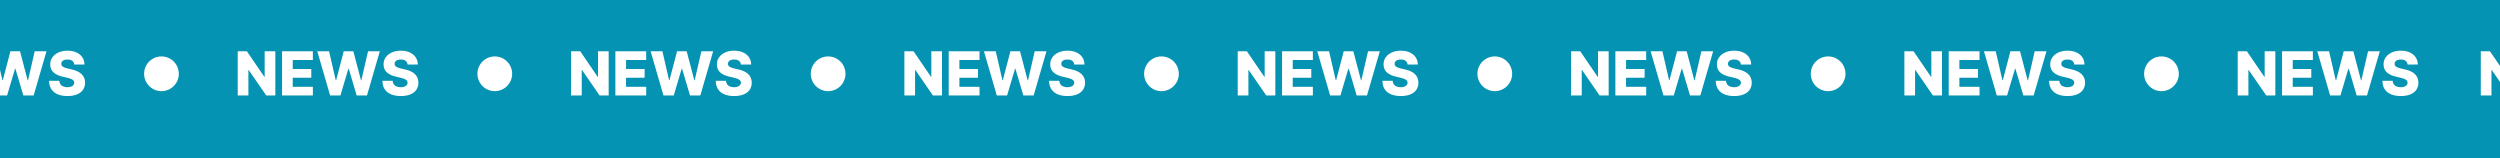 <?xml version="1.0" encoding="UTF-8"?>
<svg xmlns="http://www.w3.org/2000/svg" width="1440" height="91" viewBox="0 0 1440 91" fill="none">
  <rect x="0" y="0" width="1440" height="91" fill="#333333" stroke="none"/>
  <g clip-path="url(#clip0_88_2475)">
    <rect width="1440" height="91" fill="#0493B3"></rect>
    <path d="M-33.41 29.546V55H-38.63L-48.76 40.309H-48.921V55H-55.074V29.546H-49.779L-39.761 44.212H-39.55V29.546H-33.41ZM-29.541 55V29.546H-11.793V34.542H-23.389V39.762H-12.7V44.771H-23.389V50.004H-11.793V55H-29.541ZM-1.837 55L-9.245 29.546H-2.446L1.394 46.225H1.606L5.993 29.546H11.537L15.924 46.262H16.135L19.988 29.546H26.774L19.379 55H13.451L8.864 39.563H8.665L4.079 55H-1.837ZM42.767 37.177C42.684 36.265 42.316 35.557 41.661 35.051C41.015 34.538 40.091 34.281 38.89 34.281C38.094 34.281 37.431 34.385 36.901 34.592C36.371 34.799 35.973 35.085 35.708 35.449C35.443 35.806 35.306 36.216 35.298 36.68C35.281 37.061 35.356 37.396 35.521 37.686C35.695 37.976 35.944 38.233 36.267 38.457C36.599 38.672 36.996 38.863 37.46 39.029C37.924 39.194 38.446 39.34 39.026 39.464L41.214 39.961C42.473 40.234 43.584 40.599 44.545 41.055C45.514 41.51 46.326 42.053 46.981 42.683C47.644 43.313 48.145 44.038 48.485 44.858C48.825 45.678 48.998 46.598 49.007 47.617C48.998 49.225 48.592 50.604 47.789 51.756C46.985 52.908 45.829 53.79 44.321 54.403C42.821 55.017 41.011 55.323 38.89 55.323C36.76 55.323 34.904 55.004 33.321 54.366C31.739 53.728 30.508 52.759 29.63 51.458C28.752 50.157 28.3 48.512 28.275 46.523H34.166C34.216 47.344 34.436 48.027 34.825 48.574C35.215 49.121 35.749 49.535 36.429 49.817C37.116 50.099 37.912 50.24 38.815 50.24C39.644 50.24 40.348 50.128 40.928 49.904C41.516 49.68 41.968 49.37 42.283 48.972C42.597 48.574 42.759 48.118 42.767 47.605C42.759 47.124 42.61 46.714 42.32 46.374C42.03 46.026 41.583 45.728 40.978 45.479C40.381 45.222 39.619 44.986 38.691 44.771L36.031 44.15C33.827 43.644 32.091 42.828 30.823 41.701C29.555 40.566 28.926 39.033 28.934 37.102C28.926 35.528 29.348 34.148 30.202 32.963C31.055 31.779 32.236 30.855 33.744 30.192C35.252 29.529 36.971 29.197 38.902 29.197C40.874 29.197 42.585 29.533 44.035 30.204C45.493 30.867 46.624 31.799 47.428 33.001C48.232 34.202 48.642 35.594 48.659 37.177H42.767Z" fill="white"></path>
    <circle cx="93" cy="42.5" r="10" fill="white"></circle>
    <path d="M158.59 29.546V55H153.37L143.24 40.309H143.079V55H136.926V29.546H142.221L152.239 44.212H152.45V29.546H158.59ZM162.459 55V29.546H180.207V34.542H168.611V39.762H179.3V44.771H168.611V50.004H180.207V55H162.459ZM190.163 55L182.755 29.546H189.554L193.394 46.225H193.606L197.993 29.546H203.536L207.924 46.262H208.135L211.988 29.546H218.774L211.379 55H205.451L200.864 39.563H200.665L196.079 55H190.163ZM234.767 37.177C234.685 36.265 234.316 35.557 233.661 35.051C233.015 34.538 232.091 34.281 230.89 34.281C230.094 34.281 229.431 34.385 228.901 34.592C228.371 34.799 227.973 35.085 227.708 35.449C227.443 35.806 227.306 36.216 227.298 36.68C227.281 37.061 227.356 37.396 227.521 37.686C227.695 37.976 227.944 38.233 228.267 38.457C228.598 38.672 228.996 38.863 229.46 39.029C229.924 39.194 230.446 39.34 231.026 39.464L233.214 39.961C234.473 40.234 235.584 40.599 236.545 41.055C237.514 41.51 238.326 42.053 238.981 42.683C239.644 43.313 240.145 44.038 240.485 44.858C240.824 45.678 240.998 46.598 241.007 47.617C240.998 49.225 240.592 50.604 239.789 51.756C238.985 52.908 237.829 53.79 236.321 54.403C234.821 55.017 233.011 55.323 230.89 55.323C228.76 55.323 226.904 55.004 225.321 54.366C223.739 53.728 222.508 52.759 221.63 51.458C220.752 50.157 220.3 48.512 220.275 46.523H226.167C226.216 47.344 226.436 48.027 226.825 48.574C227.215 49.121 227.749 49.535 228.429 49.817C229.116 50.099 229.912 50.24 230.815 50.24C231.644 50.24 232.348 50.128 232.928 49.904C233.516 49.68 233.968 49.37 234.283 48.972C234.598 48.574 234.759 48.118 234.767 47.605C234.759 47.124 234.61 46.714 234.32 46.374C234.03 46.026 233.583 45.728 232.978 45.479C232.381 45.222 231.619 44.986 230.691 44.771L228.031 44.15C225.827 43.644 224.091 42.828 222.823 41.701C221.555 40.566 220.926 39.033 220.934 37.102C220.926 35.528 221.348 34.148 222.202 32.963C223.055 31.779 224.236 30.855 225.744 30.192C227.252 29.529 228.971 29.197 230.902 29.197C232.874 29.197 234.585 29.533 236.035 30.204C237.493 30.867 238.625 31.799 239.428 33.001C240.232 34.202 240.642 35.594 240.659 37.177H234.767Z" fill="white"></path>
    <circle cx="285" cy="42.5" r="10" fill="white"></circle>
    <path d="M350.59 29.546V55H345.37L335.24 40.309H335.079V55H328.926V29.546H334.221L344.239 44.212H344.45V29.546H350.59ZM354.459 55V29.546H372.207V34.542H360.611V39.762H371.3V44.771H360.611V50.004H372.207V55H354.459ZM382.163 55L374.755 29.546H381.554L385.394 46.225H385.606L389.993 29.546H395.536L399.924 46.262H400.135L403.988 29.546H410.774L403.379 55H397.451L392.864 39.563H392.665L388.079 55H382.163ZM426.767 37.177C426.685 36.265 426.316 35.557 425.661 35.051C425.015 34.538 424.091 34.281 422.89 34.281C422.094 34.281 421.431 34.385 420.901 34.592C420.371 34.799 419.973 35.085 419.708 35.449C419.443 35.806 419.306 36.216 419.298 36.68C419.281 37.061 419.356 37.396 419.521 37.686C419.695 37.976 419.944 38.233 420.267 38.457C420.598 38.672 420.996 38.863 421.46 39.029C421.924 39.194 422.446 39.34 423.026 39.464L425.214 39.961C426.473 40.234 427.584 40.599 428.545 41.055C429.514 41.51 430.326 42.053 430.981 42.683C431.644 43.313 432.145 44.038 432.485 44.858C432.824 45.678 432.998 46.598 433.007 47.617C432.998 49.225 432.592 50.604 431.789 51.756C430.985 52.908 429.829 53.79 428.321 54.403C426.821 55.017 425.011 55.323 422.89 55.323C420.76 55.323 418.904 55.004 417.321 54.366C415.739 53.728 414.508 52.759 413.63 51.458C412.752 50.157 412.3 48.512 412.275 46.523H418.167C418.216 47.344 418.436 48.027 418.825 48.574C419.215 49.121 419.749 49.535 420.429 49.817C421.116 50.099 421.912 50.24 422.815 50.24C423.644 50.24 424.348 50.128 424.928 49.904C425.516 49.68 425.968 49.37 426.283 48.972C426.598 48.574 426.759 48.118 426.767 47.605C426.759 47.124 426.61 46.714 426.32 46.374C426.03 46.026 425.583 45.728 424.978 45.479C424.381 45.222 423.619 44.986 422.691 44.771L420.031 44.15C417.827 43.644 416.091 42.828 414.823 41.701C413.555 40.566 412.926 39.033 412.934 37.102C412.926 35.528 413.348 34.148 414.202 32.963C415.055 31.779 416.236 30.855 417.744 30.192C419.252 29.529 420.971 29.197 422.902 29.197C424.874 29.197 426.585 29.533 428.035 30.204C429.493 30.867 430.625 31.799 431.428 33.001C432.232 34.202 432.642 35.594 432.659 37.177H426.767Z" fill="white"></path>
    <circle cx="477" cy="42.5" r="10" fill="white"></circle>
    <path d="M542.59 29.546V55H537.37L527.24 40.309H527.079V55H520.926V29.546H526.221L536.239 44.212H536.45V29.546H542.59ZM546.459 55V29.546H564.207V34.542H552.611V39.762H563.3V44.771H552.611V50.004H564.207V55H546.459ZM574.163 55L566.755 29.546H573.554L577.394 46.225H577.606L581.993 29.546H587.536L591.924 46.262H592.135L595.988 29.546H602.774L595.379 55H589.451L584.864 39.563H584.665L580.079 55H574.163ZM618.767 37.177C618.685 36.265 618.316 35.557 617.661 35.051C617.015 34.538 616.091 34.281 614.89 34.281C614.094 34.281 613.431 34.385 612.901 34.592C612.371 34.799 611.973 35.085 611.708 35.449C611.443 35.806 611.306 36.216 611.298 36.68C611.281 37.061 611.356 37.396 611.521 37.686C611.695 37.976 611.944 38.233 612.267 38.457C612.598 38.672 612.996 38.863 613.46 39.029C613.924 39.194 614.446 39.34 615.026 39.464L617.214 39.961C618.473 40.234 619.584 40.599 620.545 41.055C621.514 41.51 622.326 42.053 622.981 42.683C623.644 43.313 624.145 44.038 624.485 44.858C624.824 45.678 624.998 46.598 625.007 47.617C624.998 49.225 624.592 50.604 623.789 51.756C622.985 52.908 621.829 53.79 620.321 54.403C618.821 55.017 617.011 55.323 614.89 55.323C612.76 55.323 610.904 55.004 609.321 54.366C607.739 53.728 606.508 52.759 605.63 51.458C604.752 50.157 604.3 48.512 604.275 46.523H610.167C610.216 47.344 610.436 48.027 610.825 48.574C611.215 49.121 611.749 49.535 612.429 49.817C613.116 50.099 613.912 50.24 614.815 50.24C615.644 50.24 616.348 50.128 616.928 49.904C617.516 49.68 617.968 49.37 618.283 48.972C618.598 48.574 618.759 48.118 618.767 47.605C618.759 47.124 618.61 46.714 618.32 46.374C618.03 46.026 617.583 45.728 616.978 45.479C616.381 45.222 615.619 44.986 614.691 44.771L612.031 44.15C609.827 43.644 608.091 42.828 606.823 41.701C605.555 40.566 604.926 39.033 604.934 37.102C604.926 35.528 605.348 34.148 606.202 32.963C607.055 31.779 608.236 30.855 609.744 30.192C611.252 29.529 612.971 29.197 614.902 29.197C616.874 29.197 618.585 29.533 620.035 30.204C621.493 30.867 622.625 31.799 623.428 33.001C624.232 34.202 624.642 35.594 624.659 37.177H618.767Z" fill="white"></path>
    <circle cx="669" cy="42.5" r="10" fill="white"></circle>
    <path d="M734.59 29.546V55H729.37L719.24 40.309H719.079V55H712.926V29.546H718.221L728.239 44.212H728.45V29.546H734.59ZM738.459 55V29.546H756.207V34.542H744.611V39.762H755.3V44.771H744.611V50.004H756.207V55H738.459ZM766.163 55L758.755 29.546H765.554L769.394 46.225H769.606L773.993 29.546H779.536L783.924 46.262H784.135L787.988 29.546H794.774L787.379 55H781.451L776.864 39.563H776.665L772.079 55H766.163ZM810.767 37.177C810.685 36.265 810.316 35.557 809.661 35.051C809.015 34.538 808.091 34.281 806.89 34.281C806.094 34.281 805.431 34.385 804.901 34.592C804.371 34.799 803.973 35.085 803.708 35.449C803.443 35.806 803.306 36.216 803.298 36.68C803.281 37.061 803.356 37.396 803.521 37.686C803.695 37.976 803.944 38.233 804.267 38.457C804.598 38.672 804.996 38.863 805.46 39.029C805.924 39.194 806.446 39.34 807.026 39.464L809.214 39.961C810.473 40.234 811.584 40.599 812.545 41.055C813.514 41.51 814.326 42.053 814.981 42.683C815.644 43.313 816.145 44.038 816.485 44.858C816.824 45.678 816.998 46.598 817.007 47.617C816.998 49.225 816.592 50.604 815.789 51.756C814.985 52.908 813.829 53.79 812.321 54.403C810.821 55.017 809.011 55.323 806.89 55.323C804.76 55.323 802.904 55.004 801.321 54.366C799.739 53.728 798.508 52.759 797.63 51.458C796.752 50.157 796.3 48.512 796.275 46.523H802.167C802.216 47.344 802.436 48.027 802.825 48.574C803.215 49.121 803.749 49.535 804.429 49.817C805.116 50.099 805.912 50.24 806.815 50.24C807.644 50.24 808.348 50.128 808.928 49.904C809.516 49.68 809.968 49.37 810.283 48.972C810.598 48.574 810.759 48.118 810.767 47.605C810.759 47.124 810.61 46.714 810.32 46.374C810.03 46.026 809.583 45.728 808.978 45.479C808.381 45.222 807.619 44.986 806.691 44.771L804.031 44.15C801.827 43.644 800.091 42.828 798.823 41.701C797.555 40.566 796.926 39.033 796.934 37.102C796.926 35.528 797.348 34.148 798.202 32.963C799.055 31.779 800.236 30.855 801.744 30.192C803.252 29.529 804.971 29.197 806.902 29.197C808.874 29.197 810.585 29.533 812.035 30.204C813.493 30.867 814.625 31.799 815.428 33.001C816.232 34.202 816.642 35.594 816.659 37.177H810.767Z" fill="white"></path>
    <circle cx="861" cy="42.5" r="10" fill="white"></circle>
    <path d="M926.59 29.546V55H921.37L911.24 40.309H911.079V55H904.926V29.546H910.221L920.239 44.212H920.45V29.546H926.59ZM930.459 55V29.546H948.207V34.542H936.611V39.762H947.3V44.771H936.611V50.004H948.207V55H930.459ZM958.163 55L950.755 29.546H957.554L961.394 46.225H961.606L965.993 29.546H971.536L975.924 46.262H976.135L979.988 29.546H986.774L979.379 55H973.451L968.864 39.563H968.665L964.079 55H958.163ZM1002.77 37.177C1002.68 36.265 1002.32 35.557 1001.66 35.051C1001.01 34.538 1000.09 34.281 998.89 34.281C998.094 34.281 997.431 34.385 996.901 34.592C996.371 34.799 995.973 35.085 995.708 35.449C995.443 35.806 995.306 36.216 995.298 36.68C995.281 37.061 995.356 37.396 995.521 37.686C995.695 37.976 995.944 38.233 996.267 38.457C996.598 38.672 996.996 38.863 997.46 39.029C997.924 39.194 998.446 39.34 999.026 39.464L1001.21 39.961C1002.47 40.234 1003.58 40.599 1004.54 41.055C1005.51 41.51 1006.33 42.053 1006.98 42.683C1007.64 43.313 1008.15 44.038 1008.48 44.858C1008.82 45.678 1009 46.598 1009.01 47.617C1009 49.225 1008.59 50.604 1007.79 51.756C1006.98 52.908 1005.83 53.79 1004.32 54.403C1002.82 55.017 1001.01 55.323 998.89 55.323C996.76 55.323 994.904 55.004 993.321 54.366C991.739 53.728 990.508 52.759 989.63 51.458C988.752 50.157 988.3 48.512 988.275 46.523H994.167C994.216 47.344 994.436 48.027 994.825 48.574C995.215 49.121 995.749 49.535 996.429 49.817C997.116 50.099 997.912 50.24 998.815 50.24C999.644 50.24 1000.35 50.128 1000.93 49.904C1001.52 49.68 1001.97 49.37 1002.28 48.972C1002.6 48.574 1002.76 48.118 1002.77 47.605C1002.76 47.124 1002.61 46.714 1002.32 46.374C1002.03 46.026 1001.58 45.728 1000.98 45.479C1000.38 45.222 999.619 44.986 998.691 44.771L996.031 44.15C993.827 43.644 992.091 42.828 990.823 41.701C989.555 40.566 988.926 39.033 988.934 37.102C988.926 35.528 989.348 34.148 990.202 32.963C991.055 31.779 992.236 30.855 993.744 30.192C995.252 29.529 996.971 29.197 998.902 29.197C1000.87 29.197 1002.59 29.533 1004.04 30.204C1005.49 30.867 1006.62 31.799 1007.43 33.001C1008.23 34.202 1008.64 35.594 1008.66 37.177H1002.77Z" fill="white"></path>
    <circle cx="1053" cy="42.5" r="10" fill="white"></circle>
    <path d="M1118.59 29.546V55H1113.37L1103.24 40.309H1103.08V55H1096.93V29.546H1102.22L1112.24 44.212H1112.45V29.546H1118.59ZM1122.46 55V29.546H1140.21V34.542H1128.61V39.762H1139.3V44.771H1128.61V50.004H1140.21V55H1122.46ZM1150.16 55L1142.76 29.546H1149.55L1153.39 46.225H1153.61L1157.99 29.546H1163.54L1167.92 46.262H1168.14L1171.99 29.546H1178.77L1171.38 55H1165.45L1160.86 39.563H1160.67L1156.08 55H1150.16ZM1194.77 37.177C1194.68 36.265 1194.32 35.557 1193.66 35.051C1193.01 34.538 1192.09 34.281 1190.89 34.281C1190.09 34.281 1189.43 34.385 1188.9 34.592C1188.37 34.799 1187.97 35.085 1187.71 35.449C1187.44 35.806 1187.31 36.216 1187.3 36.68C1187.28 37.061 1187.36 37.396 1187.52 37.686C1187.7 37.976 1187.94 38.233 1188.27 38.457C1188.6 38.672 1189 38.863 1189.46 39.029C1189.92 39.194 1190.45 39.34 1191.03 39.464L1193.21 39.961C1194.47 40.234 1195.58 40.599 1196.54 41.055C1197.51 41.51 1198.33 42.053 1198.98 42.683C1199.64 43.313 1200.15 44.038 1200.48 44.858C1200.82 45.678 1201 46.598 1201.01 47.617C1201 49.225 1200.59 50.604 1199.79 51.756C1198.98 52.908 1197.83 53.79 1196.32 54.403C1194.82 55.017 1193.01 55.323 1190.89 55.323C1188.76 55.323 1186.9 55.004 1185.32 54.366C1183.74 53.728 1182.51 52.759 1181.63 51.458C1180.75 50.157 1180.3 48.512 1180.28 46.523H1186.17C1186.22 47.344 1186.44 48.027 1186.83 48.574C1187.21 49.121 1187.75 49.535 1188.43 49.817C1189.12 50.099 1189.91 50.24 1190.81 50.24C1191.64 50.24 1192.35 50.128 1192.93 49.904C1193.52 49.68 1193.97 49.37 1194.28 48.972C1194.6 48.574 1194.76 48.118 1194.77 47.605C1194.76 47.124 1194.61 46.714 1194.32 46.374C1194.03 46.026 1193.58 45.728 1192.98 45.479C1192.38 45.222 1191.62 44.986 1190.69 44.771L1188.03 44.15C1185.83 43.644 1184.09 42.828 1182.82 41.701C1181.56 40.566 1180.93 39.033 1180.93 37.102C1180.93 35.528 1181.35 34.148 1182.2 32.963C1183.06 31.779 1184.24 30.855 1185.74 30.192C1187.25 29.529 1188.97 29.197 1190.9 29.197C1192.87 29.197 1194.59 29.533 1196.04 30.204C1197.49 30.867 1198.62 31.799 1199.43 33.001C1200.23 34.202 1200.64 35.594 1200.66 37.177H1194.77Z" fill="white"></path>
    <circle cx="1245" cy="42.5" r="10" fill="white"></circle>
    <path d="M1310.59 29.546V55H1305.37L1295.24 40.309H1295.08V55H1288.93V29.546H1294.22L1304.24 44.212H1304.45V29.546H1310.59ZM1314.46 55V29.546H1332.21V34.542H1320.61V39.762H1331.3V44.771H1320.61V50.004H1332.21V55H1314.46ZM1342.16 55L1334.76 29.546H1341.55L1345.39 46.225H1345.61L1349.99 29.546H1355.54L1359.92 46.262H1360.14L1363.99 29.546H1370.77L1363.38 55H1357.45L1352.86 39.563H1352.67L1348.08 55H1342.16ZM1386.77 37.177C1386.68 36.265 1386.32 35.557 1385.66 35.051C1385.01 34.538 1384.09 34.281 1382.89 34.281C1382.09 34.281 1381.43 34.385 1380.9 34.592C1380.37 34.799 1379.97 35.085 1379.71 35.449C1379.44 35.806 1379.31 36.216 1379.3 36.68C1379.28 37.061 1379.36 37.396 1379.52 37.686C1379.7 37.976 1379.94 38.233 1380.27 38.457C1380.6 38.672 1381 38.863 1381.46 39.029C1381.92 39.194 1382.45 39.34 1383.03 39.464L1385.21 39.961C1386.47 40.234 1387.58 40.599 1388.54 41.055C1389.51 41.51 1390.33 42.053 1390.98 42.683C1391.64 43.313 1392.15 44.038 1392.48 44.858C1392.82 45.678 1393 46.598 1393.01 47.617C1393 49.225 1392.59 50.604 1391.79 51.756C1390.98 52.908 1389.83 53.79 1388.32 54.403C1386.82 55.017 1385.01 55.323 1382.89 55.323C1380.76 55.323 1378.9 55.004 1377.32 54.366C1375.74 53.728 1374.51 52.759 1373.63 51.458C1372.75 50.157 1372.3 48.512 1372.28 46.523H1378.17C1378.22 47.344 1378.44 48.027 1378.83 48.574C1379.21 49.121 1379.75 49.535 1380.43 49.817C1381.12 50.099 1381.91 50.24 1382.81 50.24C1383.64 50.24 1384.35 50.128 1384.93 49.904C1385.52 49.68 1385.97 49.37 1386.28 48.972C1386.6 48.574 1386.76 48.118 1386.77 47.605C1386.76 47.124 1386.61 46.714 1386.32 46.374C1386.03 46.026 1385.58 45.728 1384.98 45.479C1384.38 45.222 1383.62 44.986 1382.69 44.771L1380.03 44.15C1377.83 43.644 1376.09 42.828 1374.82 41.701C1373.56 40.566 1372.93 39.033 1372.93 37.102C1372.93 35.528 1373.35 34.148 1374.2 32.963C1375.06 31.779 1376.24 30.855 1377.74 30.192C1379.25 29.529 1380.97 29.197 1382.9 29.197C1384.87 29.197 1386.59 29.533 1388.04 30.204C1389.49 30.867 1390.62 31.799 1391.43 33.001C1392.23 34.202 1392.64 35.594 1392.66 37.177H1386.77Z" fill="white"></path>
    <path d="M1450.59 29.546V55H1445.37L1435.24 40.309H1435.08V55H1428.93V29.546H1434.22L1444.24 44.212H1444.45V29.546H1450.59ZM1454.46 55V29.546H1472.21V34.542H1460.61V39.762H1471.3V44.771H1460.61V50.004H1472.21V55H1454.46ZM1482.16 55L1474.76 29.546H1481.55L1485.39 46.225H1485.61L1489.99 29.546H1495.54L1499.92 46.262H1500.14L1503.99 29.546H1510.77L1503.38 55H1497.45L1492.86 39.563H1492.67L1488.08 55H1482.16ZM1526.77 37.177C1526.68 36.265 1526.32 35.557 1525.66 35.051C1525.01 34.538 1524.09 34.281 1522.89 34.281C1522.09 34.281 1521.43 34.385 1520.9 34.592C1520.37 34.799 1519.97 35.085 1519.71 35.449C1519.44 35.806 1519.31 36.216 1519.3 36.68C1519.28 37.061 1519.36 37.396 1519.52 37.686C1519.7 37.976 1519.94 38.233 1520.27 38.457C1520.6 38.672 1521 38.863 1521.46 39.029C1521.92 39.194 1522.45 39.34 1523.03 39.464L1525.21 39.961C1526.47 40.234 1527.58 40.599 1528.54 41.055C1529.51 41.51 1530.33 42.053 1530.98 42.683C1531.64 43.313 1532.15 44.038 1532.48 44.858C1532.82 45.678 1533 46.598 1533.01 47.617C1533 49.225 1532.59 50.604 1531.79 51.756C1530.98 52.908 1529.83 53.79 1528.32 54.403C1526.82 55.017 1525.01 55.323 1522.89 55.323C1520.76 55.323 1518.9 55.004 1517.32 54.366C1515.74 53.728 1514.51 52.759 1513.63 51.458C1512.75 50.157 1512.3 48.512 1512.28 46.523H1518.17C1518.22 47.344 1518.44 48.027 1518.83 48.574C1519.21 49.121 1519.75 49.535 1520.43 49.817C1521.12 50.099 1521.91 50.24 1522.81 50.24C1523.64 50.24 1524.35 50.128 1524.93 49.904C1525.52 49.68 1525.97 49.37 1526.28 48.972C1526.6 48.574 1526.76 48.118 1526.77 47.605C1526.76 47.124 1526.61 46.714 1526.32 46.374C1526.03 46.026 1525.58 45.728 1524.98 45.479C1524.38 45.222 1523.62 44.986 1522.69 44.771L1520.03 44.15C1517.83 43.644 1516.09 42.828 1514.82 41.701C1513.56 40.566 1512.93 39.033 1512.93 37.102C1512.93 35.528 1513.35 34.148 1514.2 32.963C1515.06 31.779 1516.24 30.855 1517.74 30.192C1519.25 29.529 1520.97 29.197 1522.9 29.197C1524.87 29.197 1526.59 29.533 1528.04 30.204C1529.49 30.867 1530.62 31.799 1531.43 33.001C1532.23 34.202 1532.64 35.594 1532.66 37.177H1526.77Z" fill="white"></path>
  </g>
  <defs>
    <clipPath id="clip0_88_2475">
      <rect width="1444" height="91" fill="white" transform="translate(-4)"></rect>
    </clipPath>
  </defs>
</svg>
